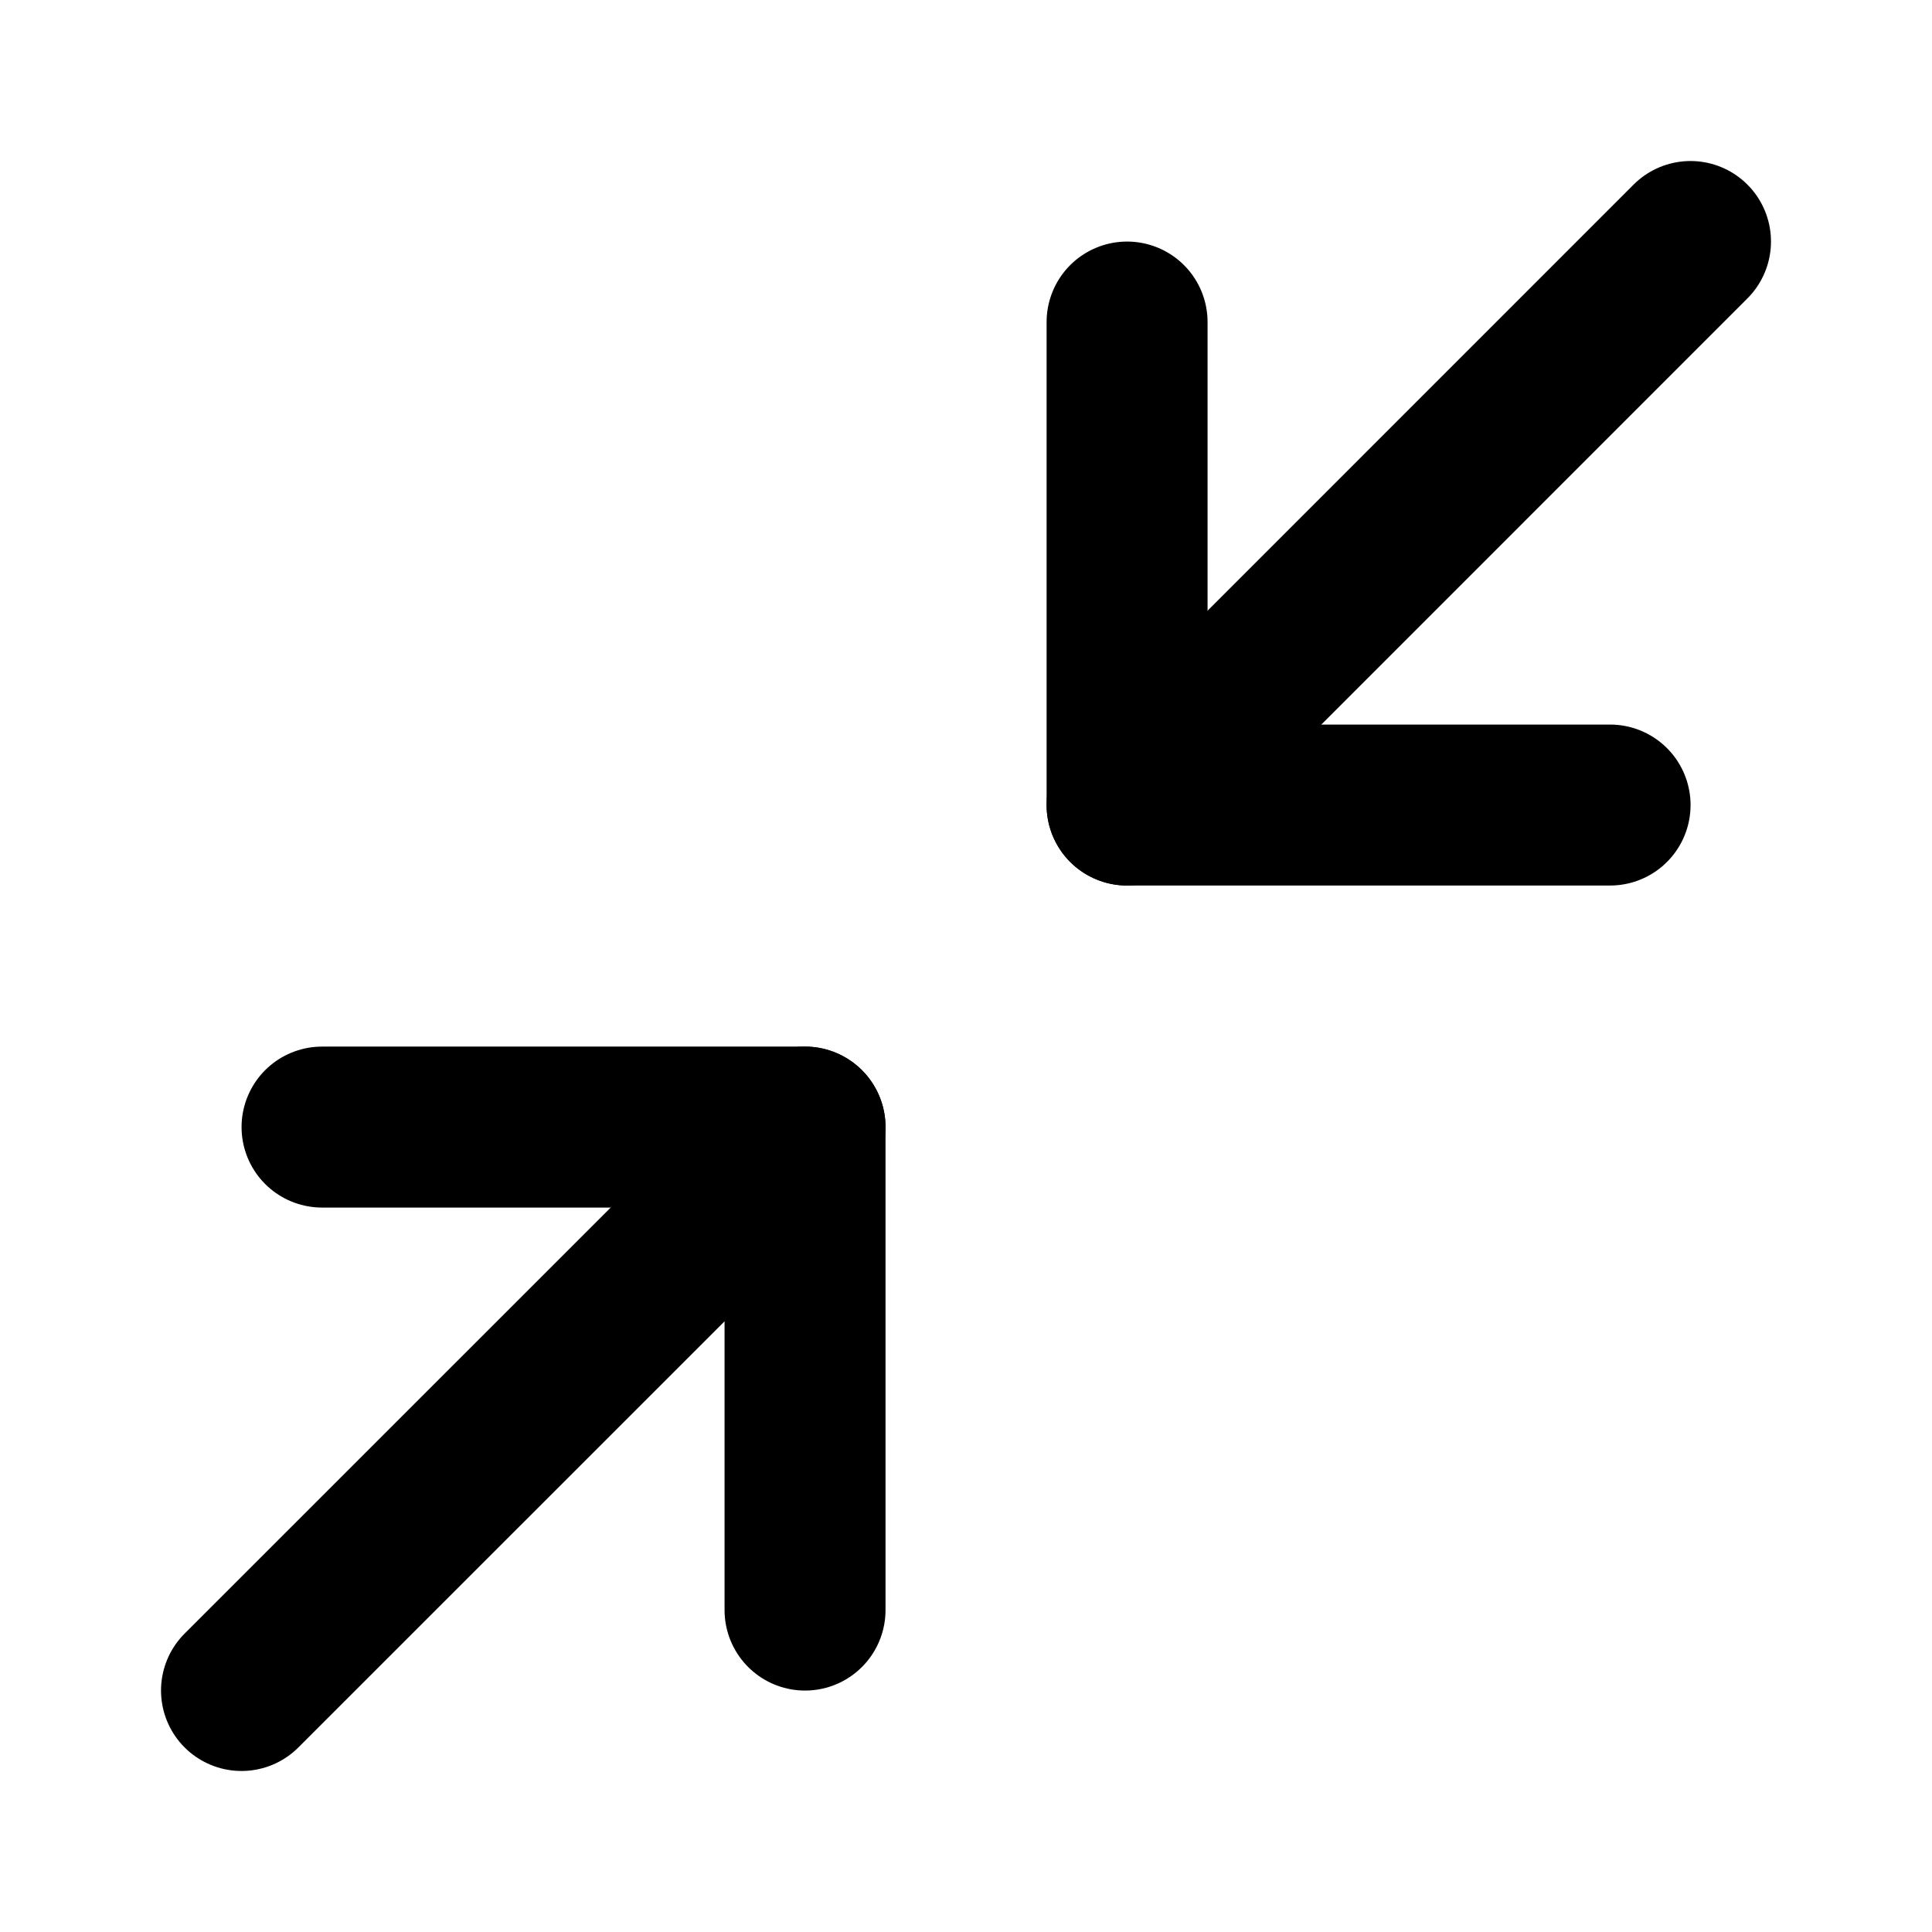 <svg xmlns="http://www.w3.org/2000/svg" width="16" height="16" viewBox="0 0 16 16" fill="none">
    <path d="M2.667 9.334H6.667V13.334" stroke="currentColor" stroke-width="1.333" stroke-linecap="round"
        stroke-linejoin="round" />
    <path d="M2 14L6.667 9.334" stroke="currentColor" stroke-width="1.333" stroke-linecap="round"
        stroke-linejoin="round" />
    <path d="M13.334 6.667H9.334V2.667" stroke="currentColor" stroke-width="1.333" stroke-linecap="round"
        stroke-linejoin="round" />
    <path d="M9.334 6.667L14 2" stroke="currentColor" stroke-width="1.333" stroke-linecap="round"
        stroke-linejoin="round" />
</svg>
